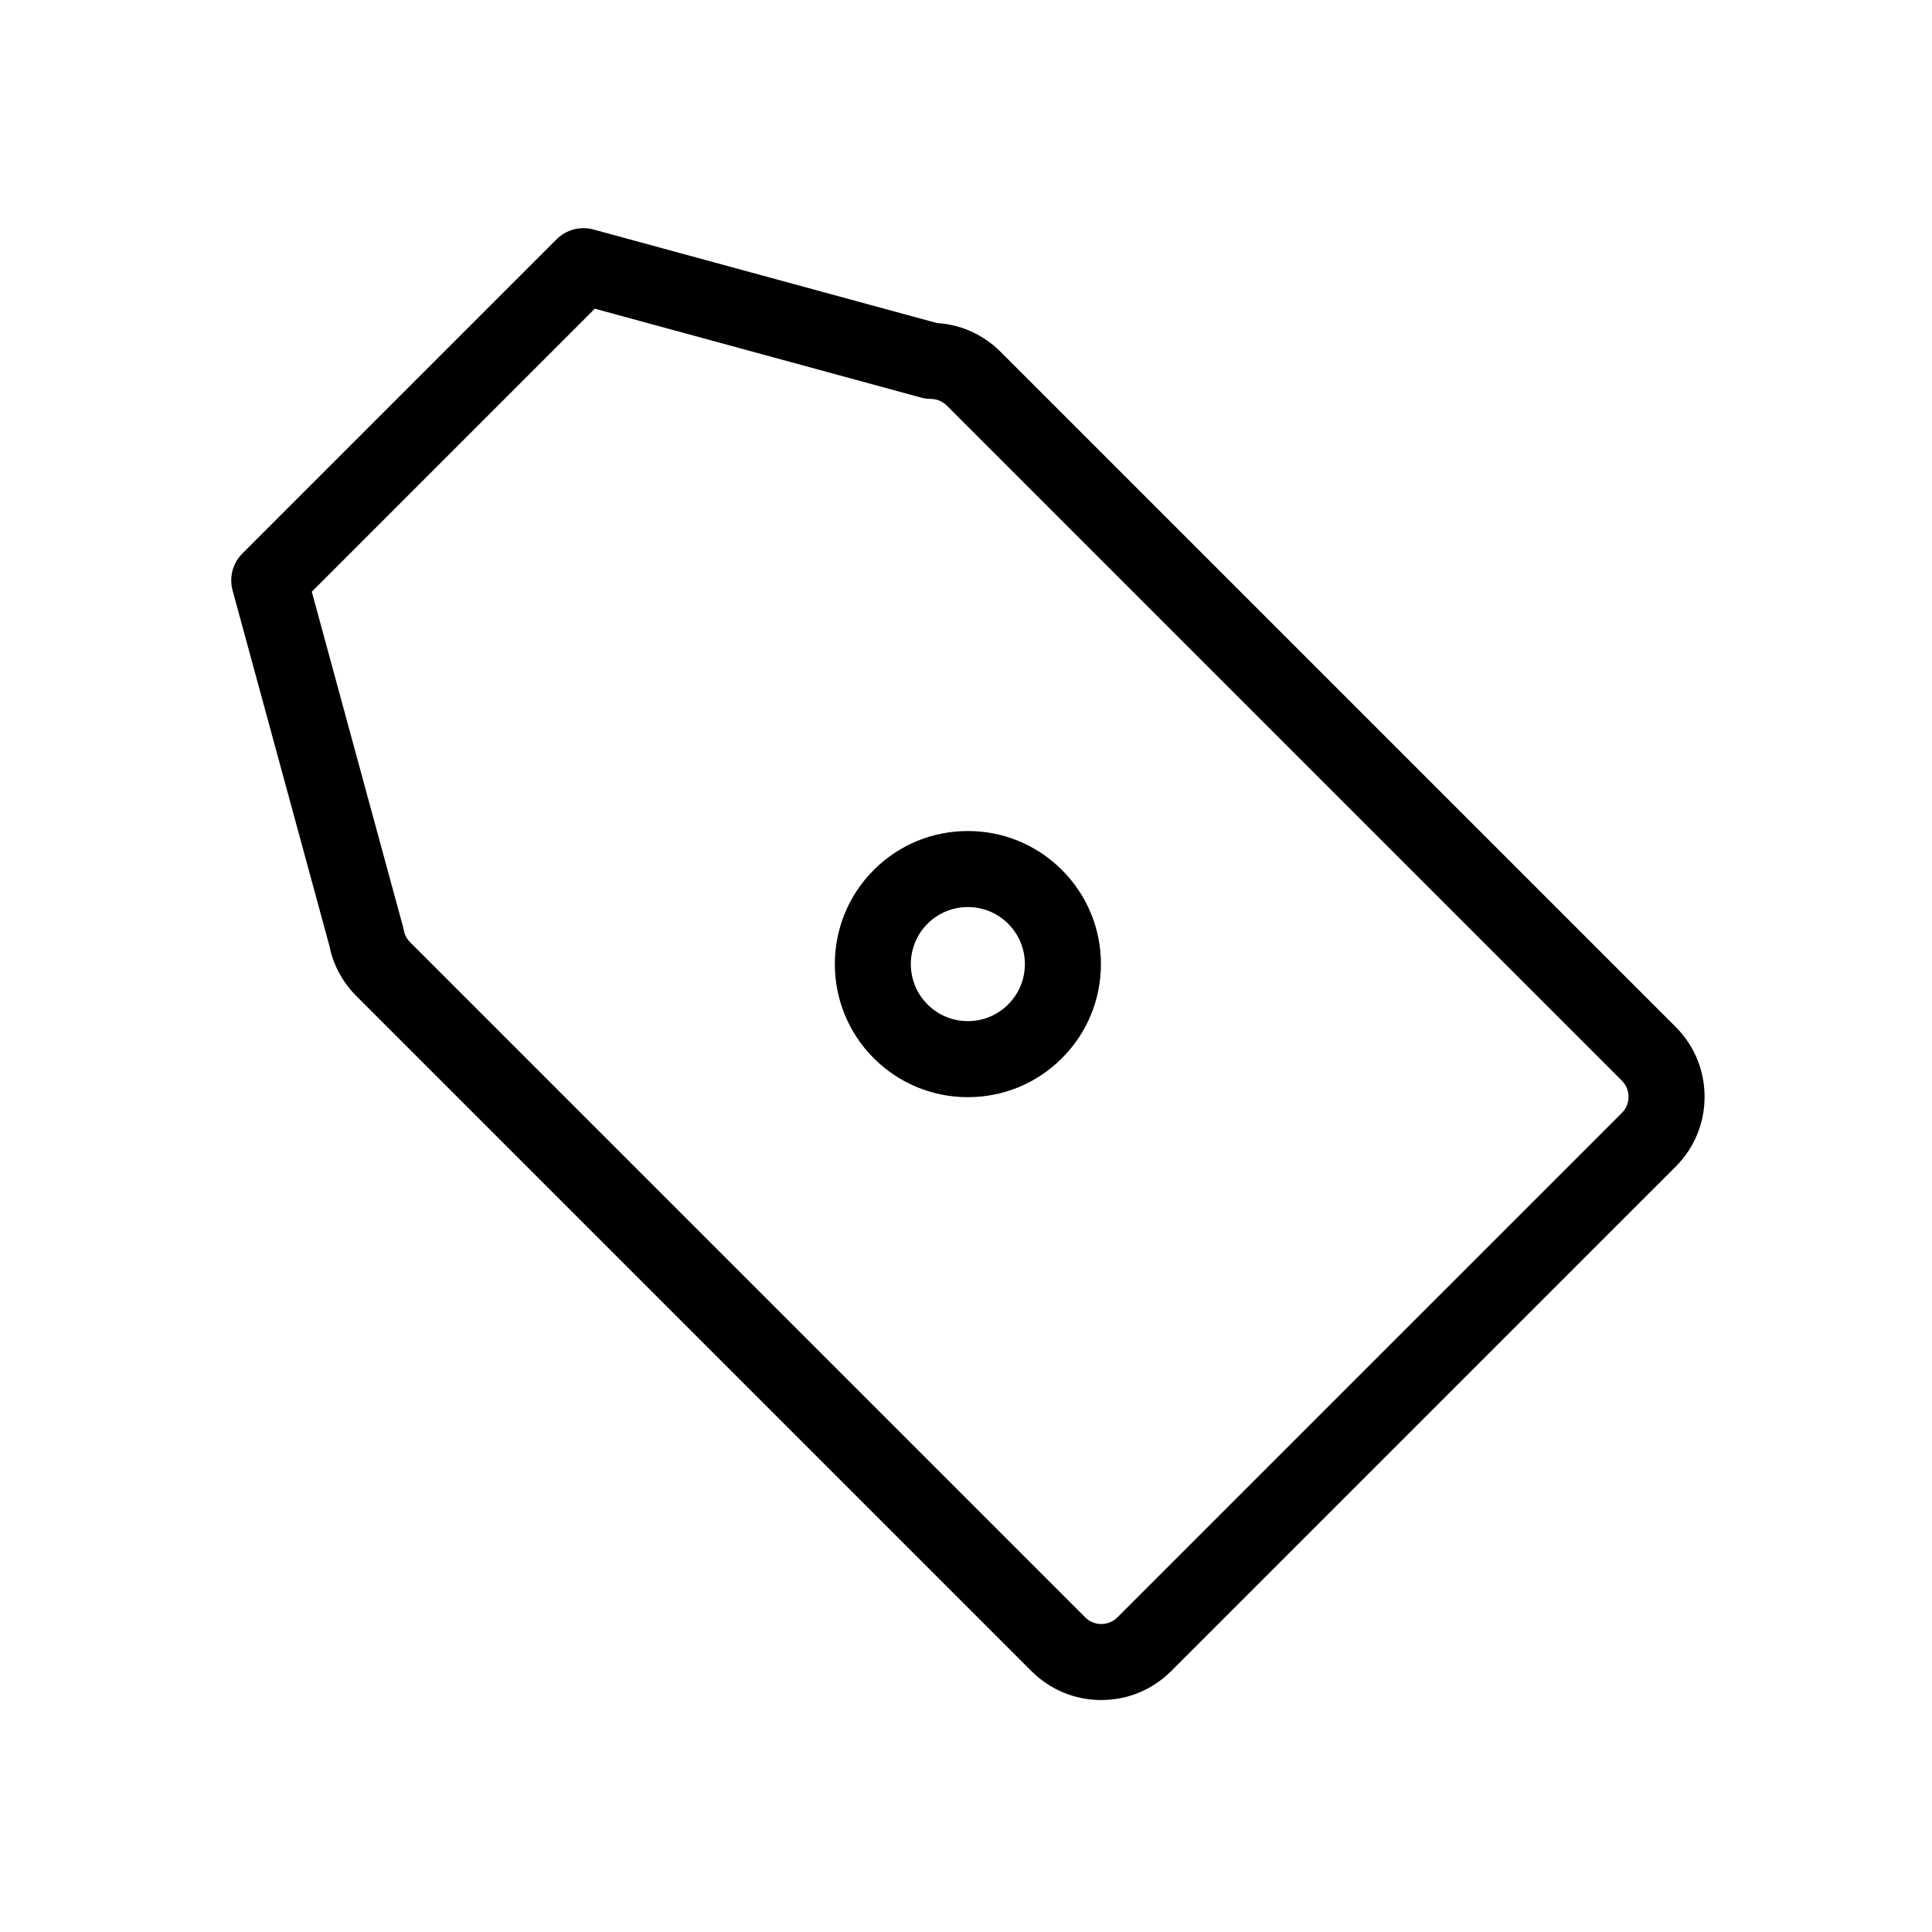 <?xml version="1.0" encoding="UTF-8"?>
<!-- Uploaded to: SVG Repo, www.svgrepo.com, Generator: SVG Repo Mixer Tools -->
<svg fill="#000000" width="800px" height="800px" version="1.1" viewBox="144 144 512 512" xmlns="http://www.w3.org/2000/svg">
 <g>
  <path d="m435.86 594.53c-6.996 0-13.574-2.727-18.523-7.672l-178.9-178.9c-3.691-3.691-6.164-8.32-7.172-13.41l-25.629-94.094c-0.949-3.488 0.039-7.219 2.598-9.773l83.266-83.266c2.555-2.555 6.289-3.543 9.773-2.598l91.012 24.793c6.375 0.391 12.32 3.066 16.875 7.621l178.9 178.9c4.949 4.949 7.672 11.527 7.672 18.523 0 7-2.723 13.578-7.672 18.527l-133.68 133.67c-4.949 4.949-11.527 7.676-18.523 7.676zm-185.07-204.98c0.09 0.32 0.164 0.648 0.223 0.969 0.148 0.844 0.562 2.082 1.672 3.191l178.9 178.9c1.141 1.145 2.66 1.77 4.273 1.77 1.613 0 3.133-0.629 4.273-1.77l133.68-133.67c1.145-1.141 1.773-2.66 1.77-4.273 0-1.613-0.629-3.133-1.77-4.273l-178.89-178.9c-1.129-1.133-2.629-1.762-4.219-1.77-0.875-0.004-1.742-0.125-2.586-0.355l-86.488-23.562-75 75.004z"/>
  <path d="m400.49 434.76c-9.418 0-18.277-3.668-24.938-10.328-13.75-13.75-13.75-36.125 0-49.875 6.66-6.66 15.52-10.328 24.938-10.328 9.418 0 18.277 3.668 24.938 10.328 6.66 6.66 10.328 15.52 10.328 24.938 0 9.418-3.668 18.277-10.328 24.938-6.66 6.66-15.516 10.328-24.938 10.328zm0-50.379c-4.039 0-7.832 1.57-10.688 4.426-5.891 5.891-5.894 15.48 0 21.375 2.856 2.856 6.648 4.426 10.688 4.426 4.039 0 7.832-1.57 10.688-4.426 2.856-2.856 4.426-6.648 4.426-10.688 0-4.039-1.57-7.832-4.426-10.688-2.852-2.856-6.648-4.426-10.688-4.426z"/>
 </g>
</svg>